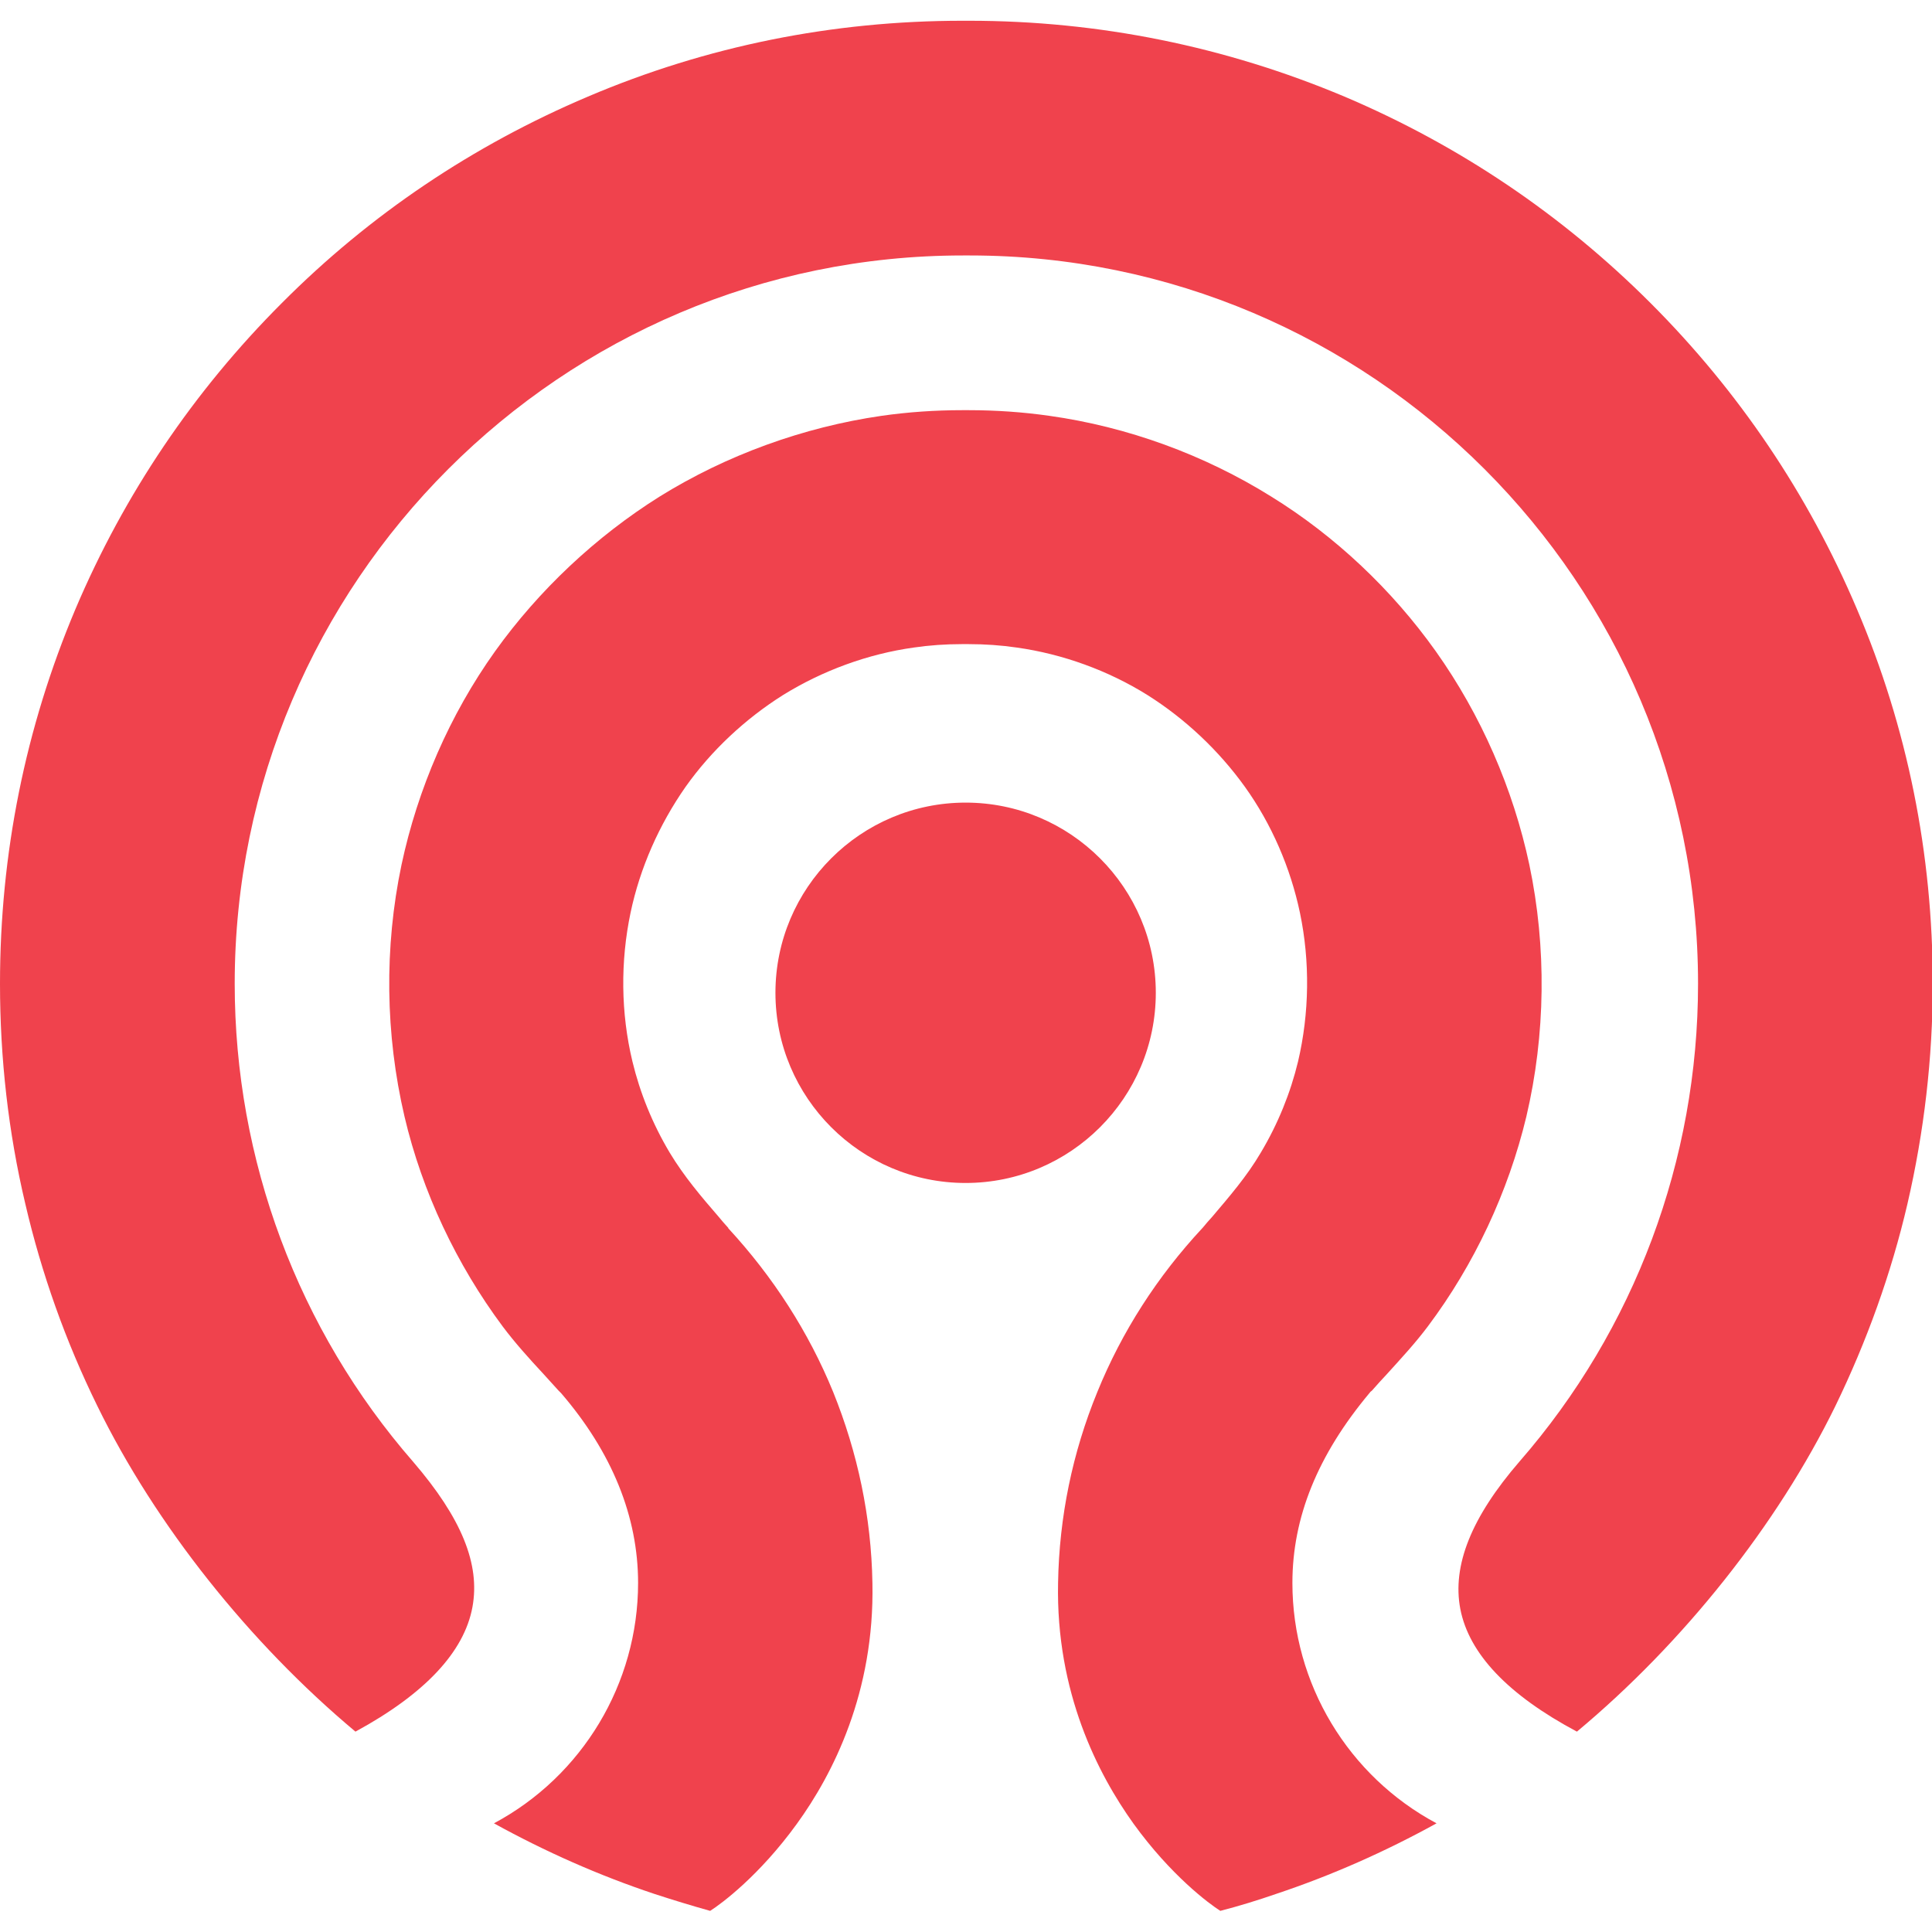 <?xml version="1.0" encoding="utf-8"?>
<!-- Generator: Adobe Illustrator 28.2.0, SVG Export Plug-In . SVG Version: 6.00 Build 0)  -->
<svg version="1.1"
	 id="svg27" xmlns:dc="http://purl.org/dc/elements/1.1/" xmlns:sodipodi="http://sodipodi.sourceforge.net/DTD/sodipodi-0.dtd" xmlns:cc="http://creativecommons.org/ns#" xmlns:rdf="http://www.w3.org/1999/02/22-rdf-syntax-ns#" xmlns:svg="http://www.w3.org/2000/svg" xmlns:inkscape="http://www.inkscape.org/namespaces/inkscape"
	 xmlns="http://www.w3.org/2000/svg" xmlns:xlink="http://www.w3.org/1999/xlink" x="0px" y="0px" viewBox="0 0 512 512"
	 style="enable-background:new 0 0 512 512;" xml:space="preserve">
<style type="text/css">
	.st0{fill:#F0424D;}
</style>
<path id="path3043-5" inkscape:connector-curvature="0" class="st0" d="M255.1,5.5c-34.4,0-67.8,6.7-99.3,20.1
	c-30.4,12.9-57.7,31.2-81.1,54.7C51.3,103.7,32.9,131,20,161.4C6.7,192.9,0,226.3,0,260.7C0,280.4,2.2,300,6.7,319
	c4.3,18.5,10.7,36.5,19.1,53.6c15.4,31.5,40.3,62.8,68.4,86.3c18.4-10,28.8-21.1,31-33c2.1-11.4-2.9-23.6-15.7-38.5
	c-30.5-35-47.3-80-47.3-126.7c0-106.4,86.6-193,193-193c0.2,0,0.9,0,0.9,0s0.7,0,0.9,0c106.4,0,193,86.6,193,193
	c0,46.7-16.8,91.6-47.3,126.6c-12.8,14.8-17.9,27.6-15.7,39.1c2.3,11.9,12.7,22.8,30.9,32.5c28.2-23.5,53.1-54.8,68.5-86.3
	c8.3-17.1,14.8-35.1,19.1-53.6c4.4-19,6.7-38.6,6.7-58.3c0-34.4-6.7-67.9-20.1-99.3c-12.9-30.4-31.3-57.7-54.7-81.1
	s-50.7-41.8-81.1-54.7c-31.6-13.3-65.1-20.1-99.5-20.1h-0.9H255.1z M255,108.7c-7.2,0-14.4,0.5-21.4,1.5
	c-20.7,3-41.1,10.4-58.8,21.4c-16.9,10.6-32,24.8-43.6,41c-12,16.8-20.5,36.4-24.8,56.6c-4.6,21.9-4.3,44.9,0.8,66.7
	c4.7,20,13.8,39.2,26,55.6c3.3,4.4,7,8.5,10.9,12.7c1.3,1.4,2.6,2.9,3.9,4.3l0.1,0.1c0.2,0.2,0.4,0.4,0.6,0.6
	c13.5,15.7,20.4,32.7,20.4,50.3c0,26.7-14.8,51.2-38.2,63.7c13.6,7.5,27.8,13.8,42.5,18.7c4.9,1.6,9.8,3.1,14.8,4.5
	c3-1.9,13.1-9.4,23-23.1c9.5-13.1,20.6-34.8,20-63.8c-0.3-17.5-3.9-34.5-10.4-50.6c-6.5-15.9-15.9-30.5-27.8-43.4v-0.1
	c-0.9-1-1.8-2-2.6-3c-4.5-5.2-9.1-10.6-12.9-16.9c-4.6-7.7-7.9-15.9-9.9-24.2c-3.1-12.9-3.2-26.5-0.5-39.4
	c2.5-11.9,7.6-23.4,14.6-33.4c6.8-9.6,15.8-18,25.8-24.3c10.5-6.5,22.5-10.9,34.7-12.6c4.1-0.6,8.4-0.9,12.7-0.9h0.9h0.9
	c4.3,0,8.6,0.3,12.7,0.9c12.2,1.7,24.3,6.1,34.7,12.6c10,6.3,18.9,14.7,25.8,24.3c7.1,9.9,12.1,21.5,14.6,33.4
	c2.7,12.9,2.5,26.6-0.5,39.4c-2,8.3-5.3,16.5-9.9,24.2c-3.7,6.3-8.4,11.7-12.8,16.9c-0.9,1-1.8,2-2.6,3l-0.1,0.1
	c-11.9,12.8-21.3,27.4-27.8,43.4c-6.6,16.1-10.1,33.1-10.4,50.6c-0.6,29,10.6,50.7,20,63.8c9.9,13.7,20,21.2,23,23.1
	c5-1.3,9.9-2.8,14.8-4.5c14.7-4.9,28.9-11.2,42.5-18.7c-23.4-12.5-38.2-37-38.2-63.7c0-17.4,6.7-33.9,20.4-50.3
	c0.2-0.3,0.4-0.5,0.6-0.6l0.1-0.1c1.3-1.5,2.6-2.9,3.9-4.3c3.9-4.3,7.6-8.3,10.9-12.7c12.3-16.4,21.3-35.6,26.1-55.6
	c5.1-21.7,5.4-44.8,0.8-66.7c-4.3-20.2-12.8-39.7-24.8-56.6c-11.6-16.3-26.6-30.5-43.6-41c-17.8-11.1-38.1-18.5-58.8-21.4
	c-7-1-14.2-1.5-21.4-1.5h-0.9H255L255,108.7z M255.9,212.7c-27.8,0-50.4,22.6-50.4,50.4s22.6,50.4,50.4,50.4s50.4-22.6,50.4-50.4
	C306.3,235.3,283.7,212.7,255.9,212.7z"/>
</svg>
